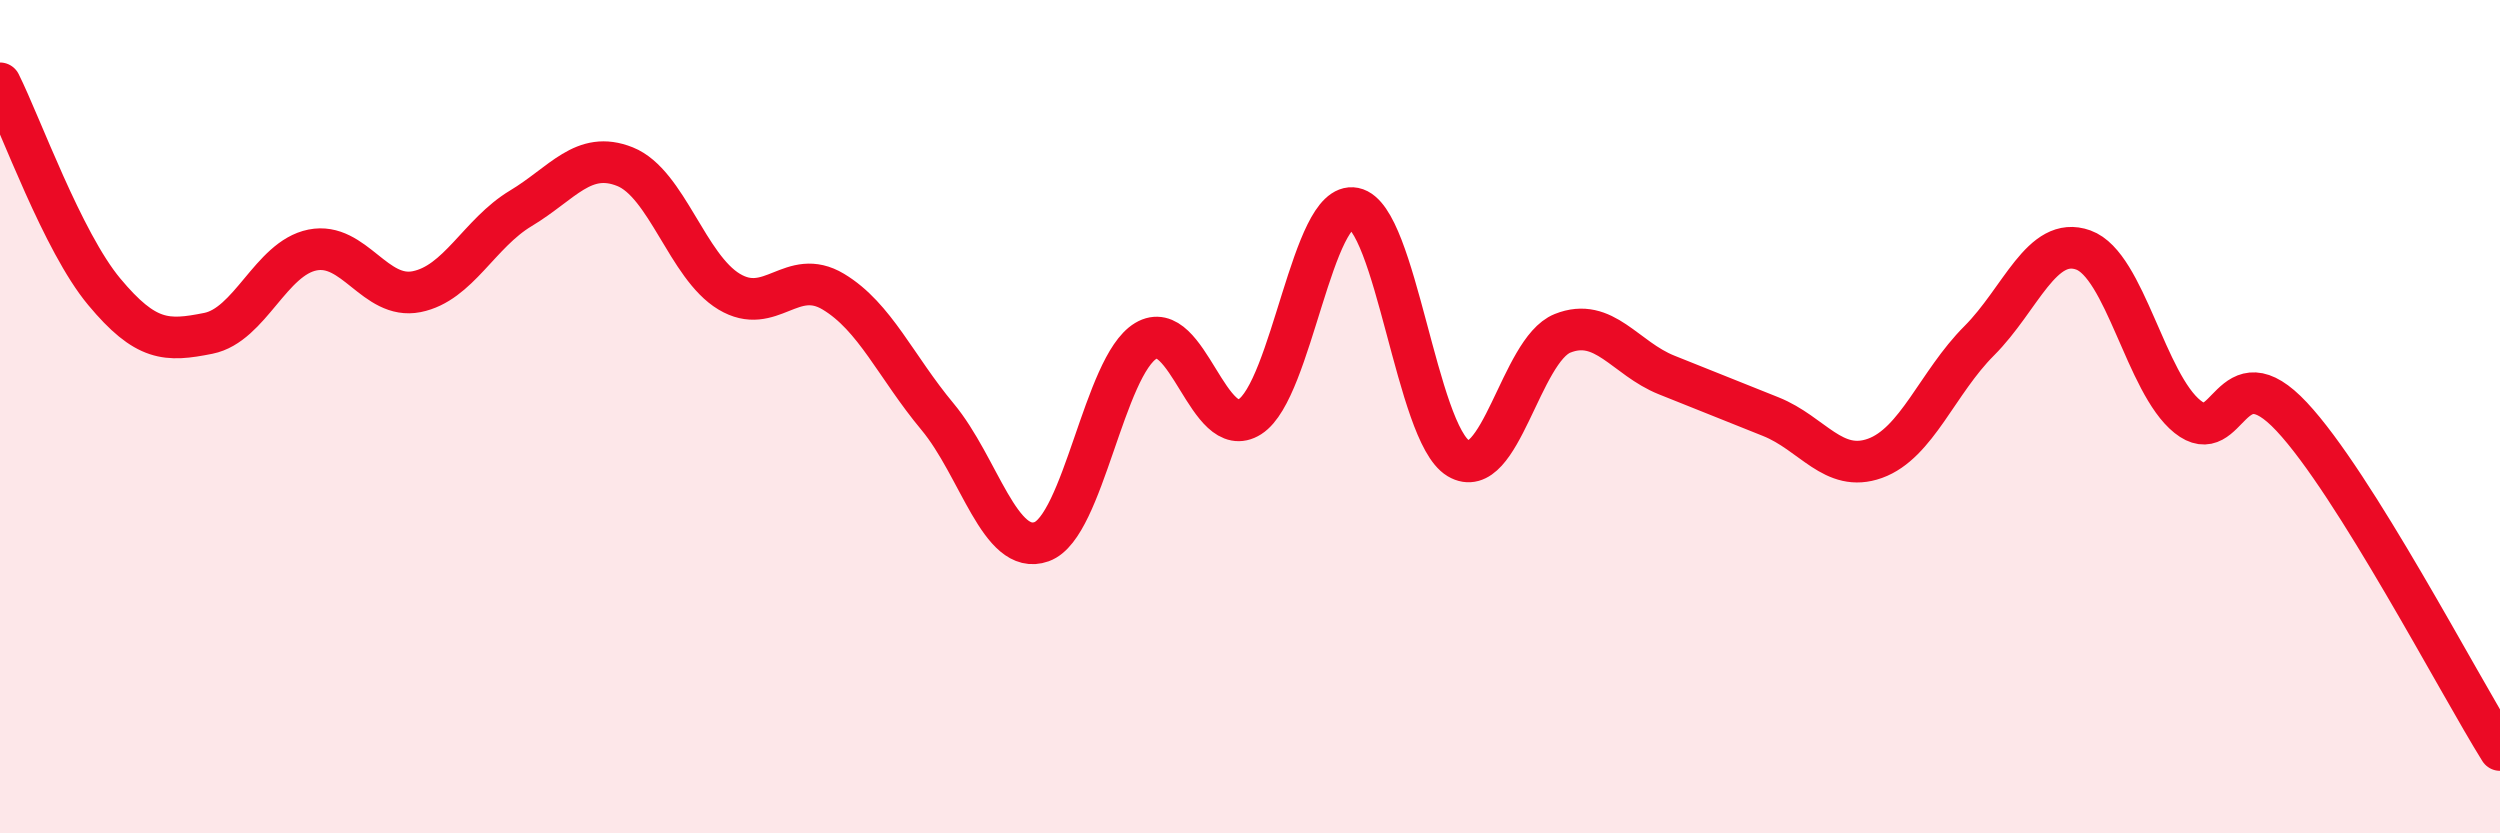 
    <svg width="60" height="20" viewBox="0 0 60 20" xmlns="http://www.w3.org/2000/svg">
      <path
        d="M 0,2 C 0.5,3 1.5,5.8 2.5,7 C 3.5,8.2 4,8.2 5,8 C 6,7.8 6.5,6.2 7.5,6 C 8.5,5.8 9,7.2 10,7 C 11,6.8 11.5,5.6 12.5,5 C 13.5,4.4 14,3.6 15,4 C 16,4.4 16.5,6.4 17.5,7 C 18.5,7.6 19,6.4 20,7 C 21,7.6 21.5,8.8 22.5,10 C 23.5,11.2 24,13.36 25,13 C 26,12.64 26.5,8.78 27.5,8.18 C 28.5,7.58 29,10.64 30,10 C 31,9.36 31.5,4.8 32.5,5 C 33.5,5.2 34,10.4 35,11 C 36,11.6 36.5,8.4 37.5,8 C 38.5,7.6 39,8.6 40,9 C 41,9.4 41.5,9.6 42.5,10 C 43.5,10.4 44,11.36 45,11 C 46,10.64 46.5,9.18 47.5,8.18 C 48.5,7.18 49,5.64 50,6 C 51,6.36 51.5,9.2 52.5,10 C 53.5,10.8 53.5,8.4 55,10 C 56.5,11.6 59,16.4 60,18L60 20L0 20Z"
        fill="#EB0A25"
        opacity="0.1"
        stroke-linecap="round"
        stroke-linejoin="round"
      />
      <path
        d="M 0,2 C 0.5,3 1.5,5.8 2.5,7 C 3.5,8.2 4,8.2 5,8 C 6,7.8 6.5,6.2 7.5,6 C 8.5,5.8 9,7.2 10,7 C 11,6.8 11.5,5.6 12.5,5 C 13.5,4.4 14,3.6 15,4 C 16,4.4 16.5,6.4 17.5,7 C 18.5,7.6 19,6.4 20,7 C 21,7.6 21.5,8.8 22.5,10 C 23.5,11.2 24,13.36 25,13 C 26,12.64 26.5,8.78 27.5,8.18 C 28.5,7.58 29,10.64 30,10 C 31,9.36 31.5,4.8 32.5,5 C 33.5,5.2 34,10.4 35,11 C 36,11.6 36.5,8.4 37.5,8 C 38.5,7.6 39,8.6 40,9 C 41,9.4 41.5,9.6 42.5,10 C 43.5,10.4 44,11.36 45,11 C 46,10.64 46.5,9.18 47.5,8.18 C 48.5,7.18 49,5.64 50,6 C 51,6.36 51.5,9.2 52.5,10 C 53.5,10.8 53.5,8.4 55,10 C 56.5,11.6 59,16.4 60,18"
        stroke="#EB0A25"
        stroke-width="1"
        fill="none"
        stroke-linecap="round"
        stroke-linejoin="round"
      />
    </svg>
  